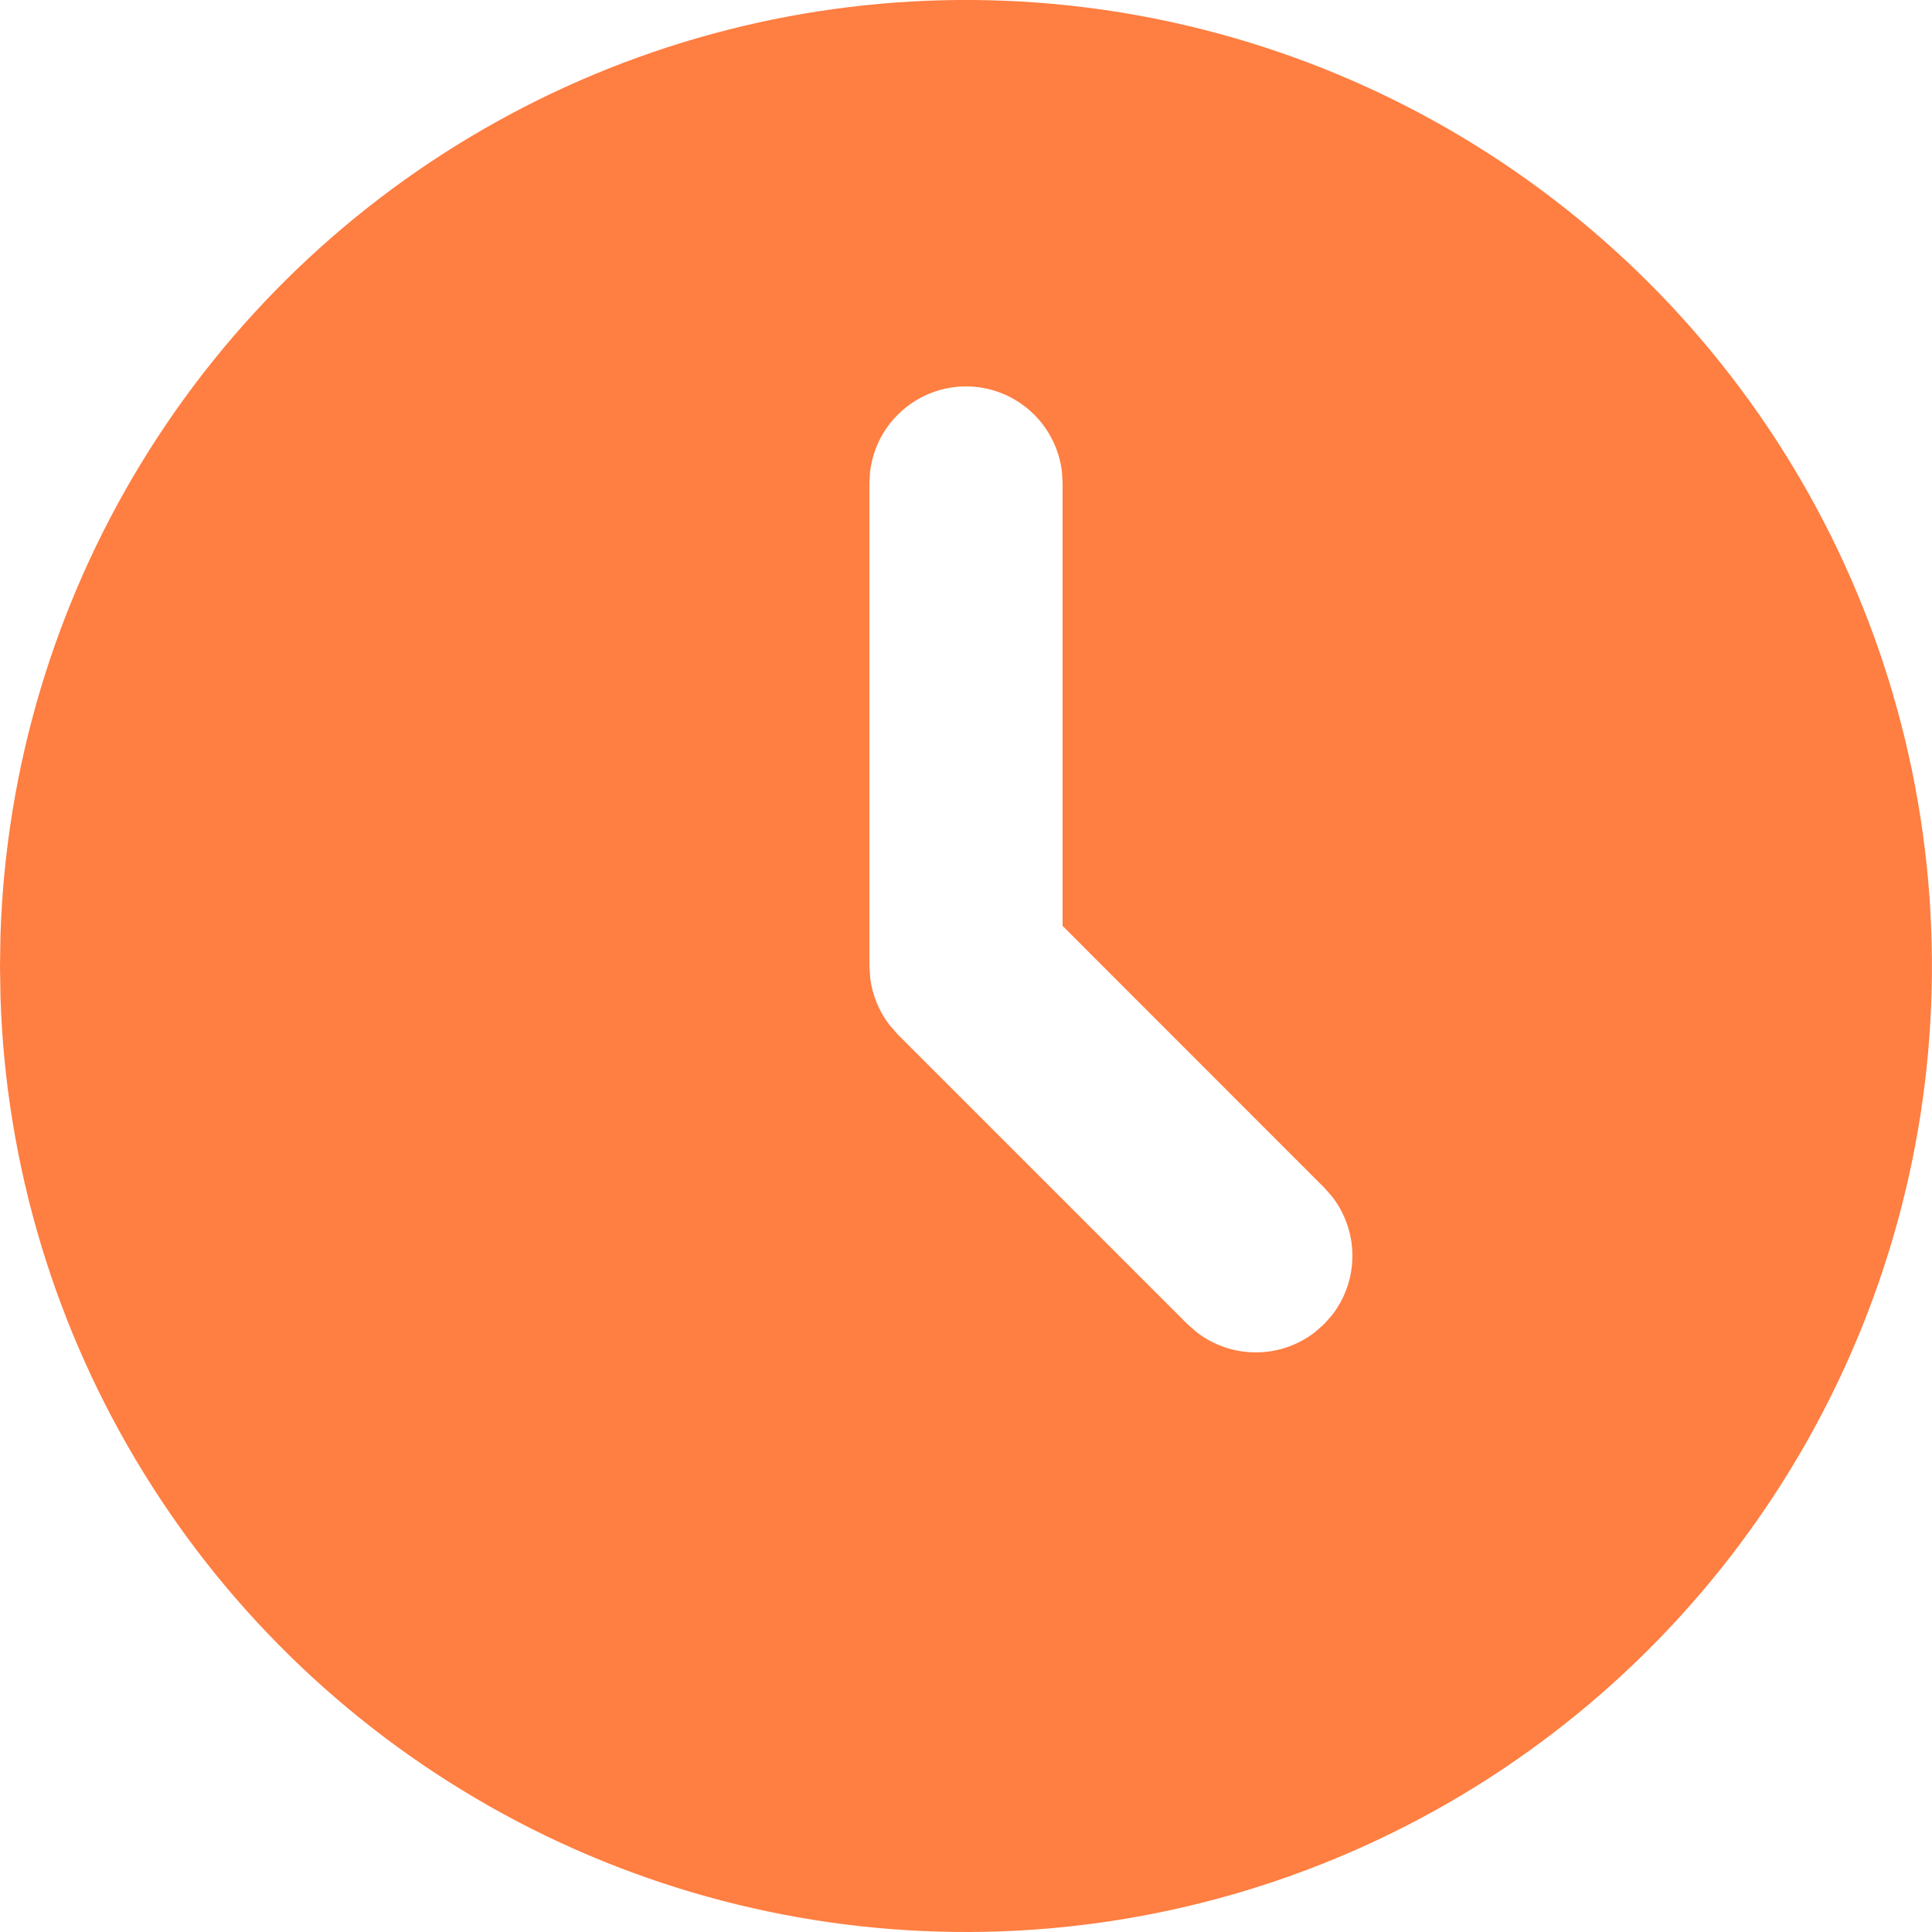 <svg width="20" height="20" viewBox="0 0 20 20" fill="none" xmlns="http://www.w3.org/2000/svg">
<path d="M15 1.34C16.508 2.211 17.763 3.461 18.64 4.965C19.517 6.47 19.985 8.178 19.999 9.919C20.014 11.661 19.573 13.376 18.72 14.895C17.868 16.413 16.633 17.683 15.139 18.578C13.645 19.473 11.943 19.963 10.202 19.998C8.461 20.033 6.741 19.613 5.212 18.779C3.683 17.945 2.398 16.727 1.485 15.243C0.571 13.761 0.061 12.065 0.005 10.324L0 10L0.005 9.676C0.061 7.949 0.564 6.266 1.464 4.791C2.364 3.316 3.631 2.099 5.141 1.26C6.651 0.42 8.353 -0.014 10.081 0C11.809 0.014 13.504 0.476 15 1.34ZM10 4C9.755 4 9.519 4.09 9.336 4.253C9.153 4.415 9.036 4.64 9.007 4.883L9 5V10L9.009 10.131C9.032 10.305 9.1 10.469 9.206 10.608L9.293 10.708L12.293 13.708L12.387 13.79C12.562 13.926 12.778 14 13 14C13.222 14 13.438 13.926 13.613 13.79L13.707 13.707L13.79 13.613C13.926 13.438 14 13.222 14 13C14 12.778 13.926 12.562 13.79 12.387L13.707 12.293L11 9.585V5L10.993 4.883C10.964 4.64 10.847 4.415 10.664 4.253C10.481 4.09 10.245 4 10 4Z" fill="#FF7E41"/>
</svg>
